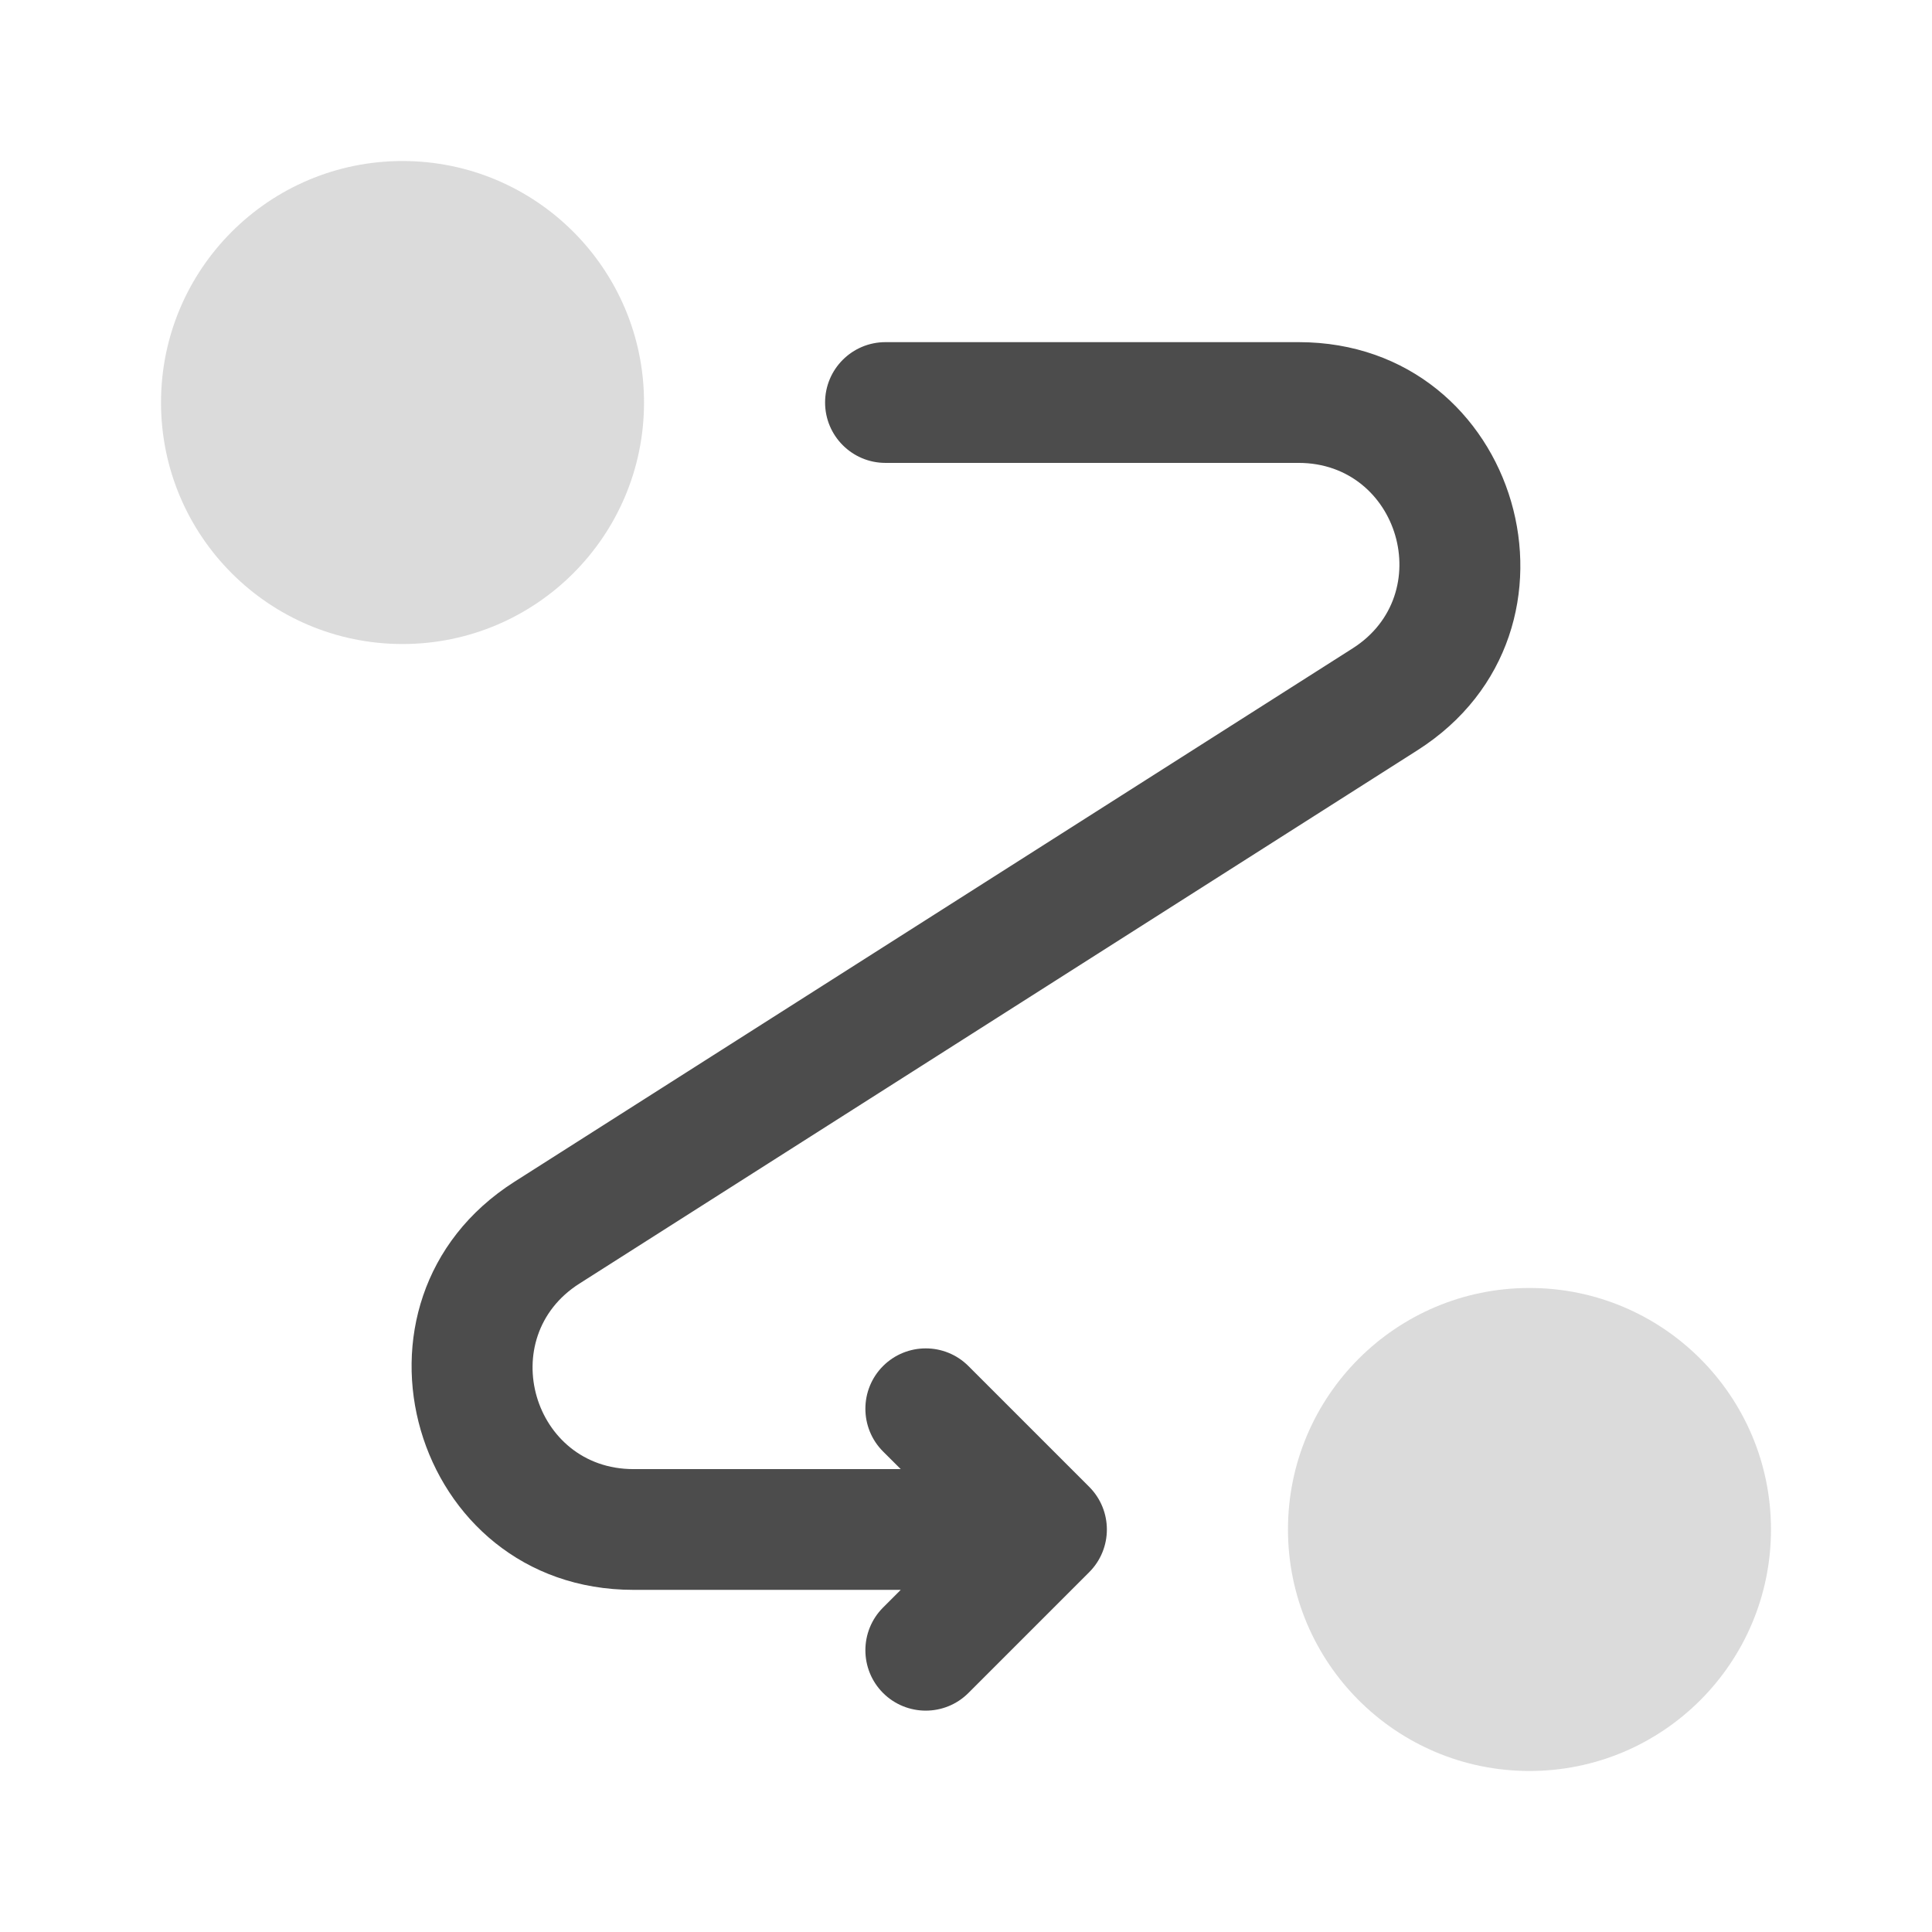 <svg width="32" height="32" viewBox="0 0 32 32" fill="none" xmlns="http://www.w3.org/2000/svg">
<circle opacity="0.2" cx="6.667" cy="6.667" r="4" fill="#4C4C4C"/>
<circle opacity="0.2" cx="25.333" cy="25.333" r="4" fill="#4C4C4C"/>
<path fill-rule="evenodd" clip-rule="evenodd" d="M13.666 6.667C13.666 6.114 14.114 5.667 14.666 5.667H21.509C25.177 5.667 26.572 10.457 23.477 12.427L9.596 21.261C8.189 22.156 8.823 24.333 10.491 24.333H14.919L14.626 24.041C14.236 23.65 14.236 23.017 14.626 22.626C15.017 22.236 15.65 22.236 16.04 22.626L18.04 24.626C18.431 25.017 18.431 25.65 18.04 26.041L16.04 28.041C15.65 28.431 15.017 28.431 14.626 28.041C14.236 27.65 14.236 27.017 14.626 26.626L14.919 26.333H10.491C6.822 26.333 5.427 21.543 8.522 19.573L22.404 10.739C23.811 9.844 23.176 7.667 21.509 7.667H14.666C14.114 7.667 13.666 7.219 13.666 6.667Z" fill="#4C4C4C"/>
</svg>
